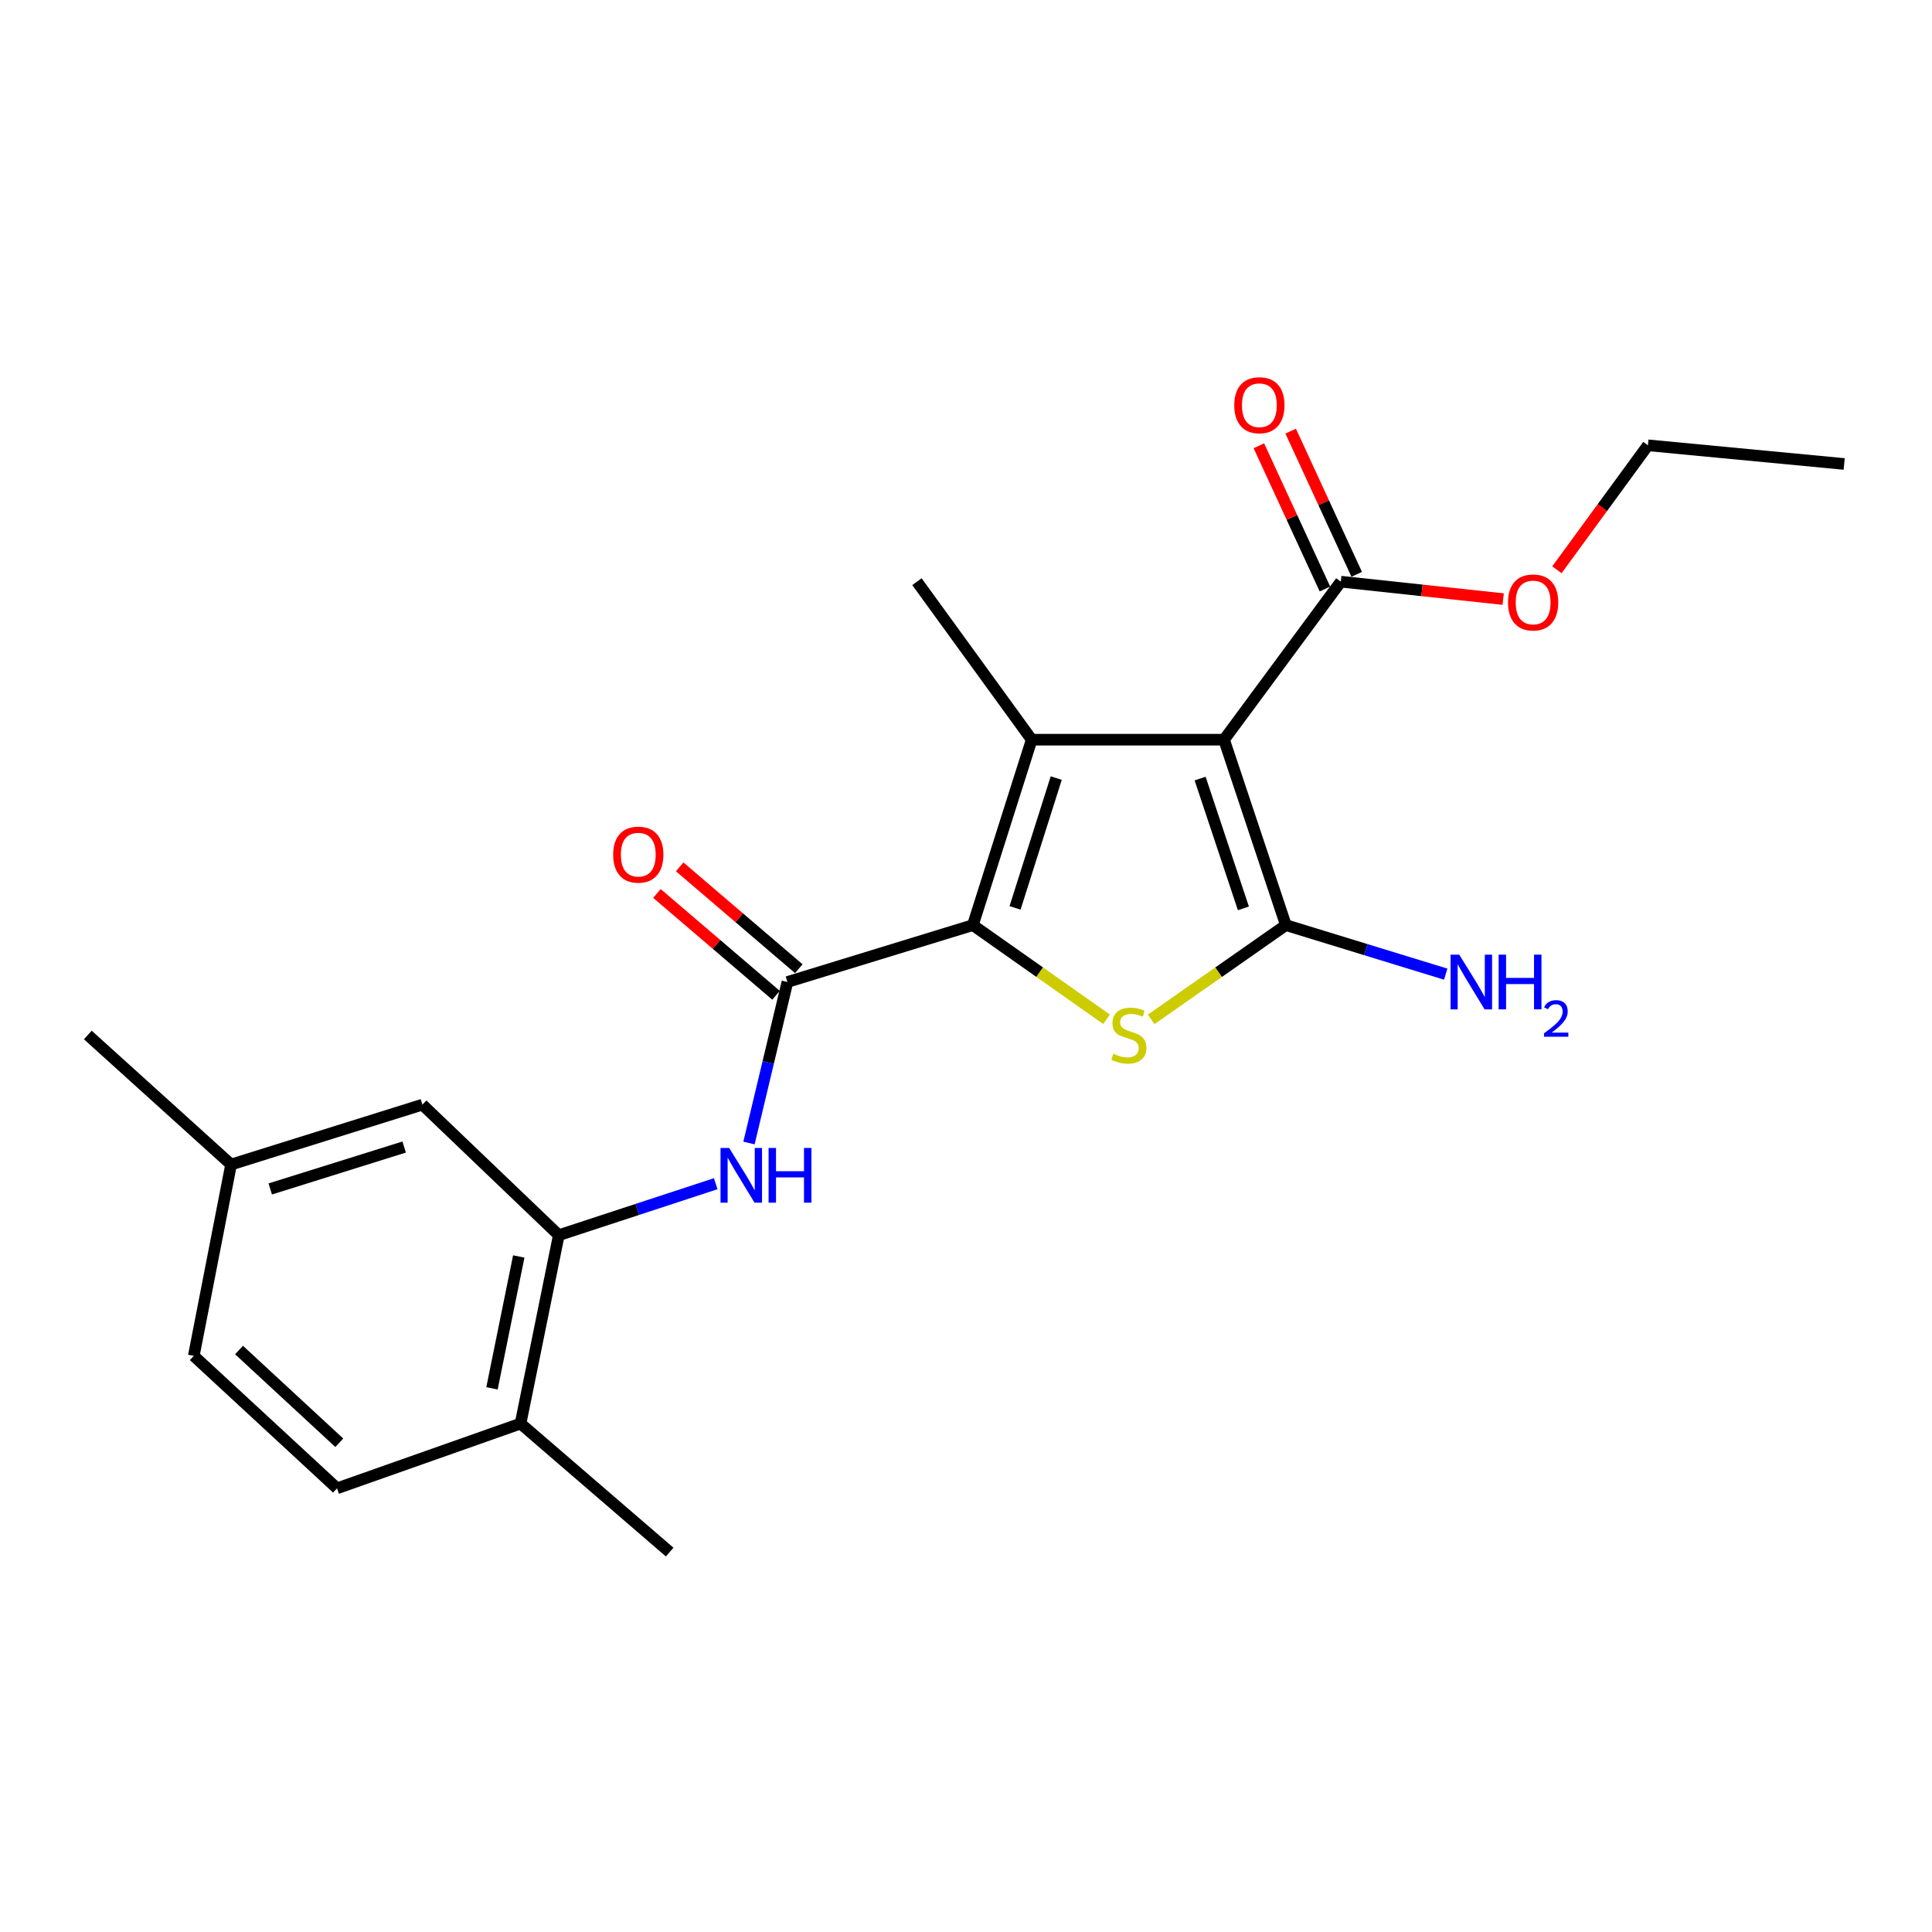 <?xml version='1.0' encoding='iso-8859-1'?>
<svg version='1.1' baseProfile='full'
              xmlns='http://www.w3.org/2000/svg'
                      xmlns:rdkit='http://www.rdkit.org/xml'
                      xmlns:xlink='http://www.w3.org/1999/xlink'
                  xml:space='preserve'
width='1000px' height='1000px' viewBox='0 0 1000 1000'>
<!-- END OF HEADER -->
<rect style='opacity:1.0;fill:#FFFFFF;stroke:none' width='1000' height='1000' x='0' y='0'> </rect>
<path class='bond-0' d='M 633.561,382.862 L 665.57,478.839' style='fill:none;fill-rule:evenodd;stroke:#000000;stroke-width:6px;stroke-linecap:butt;stroke-linejoin:miter;stroke-opacity:1' />
<path class='bond-0' d='M 621.175,402.991 L 643.581,470.174' style='fill:none;fill-rule:evenodd;stroke:#000000;stroke-width:6px;stroke-linecap:butt;stroke-linejoin:miter;stroke-opacity:1' />
<path class='bond-2' d='M 633.561,382.862 L 534.002,382.862' style='fill:none;fill-rule:evenodd;stroke:#000000;stroke-width:6px;stroke-linecap:butt;stroke-linejoin:miter;stroke-opacity:1' />
<path class='bond-6' d='M 633.561,382.862 L 694.006,301.069' style='fill:none;fill-rule:evenodd;stroke:#000000;stroke-width:6px;stroke-linecap:butt;stroke-linejoin:miter;stroke-opacity:1' />
<path class='bond-3' d='M 665.57,478.839 L 630.71,503.23' style='fill:none;fill-rule:evenodd;stroke:#000000;stroke-width:6px;stroke-linecap:butt;stroke-linejoin:miter;stroke-opacity:1' />
<path class='bond-3' d='M 630.71,503.23 L 595.85,527.621' style='fill:none;fill-rule:evenodd;stroke:#CCCC00;stroke-width:6px;stroke-linecap:butt;stroke-linejoin:miter;stroke-opacity:1' />
<path class='bond-9' d='M 665.57,478.839 L 706.938,491.528' style='fill:none;fill-rule:evenodd;stroke:#000000;stroke-width:6px;stroke-linecap:butt;stroke-linejoin:miter;stroke-opacity:1' />
<path class='bond-9' d='M 706.938,491.528 L 748.306,504.216' style='fill:none;fill-rule:evenodd;stroke:#0000FF;stroke-width:6px;stroke-linecap:butt;stroke-linejoin:miter;stroke-opacity:1' />
<path class='bond-1' d='M 503.553,478.839 L 534.002,382.862' style='fill:none;fill-rule:evenodd;stroke:#000000;stroke-width:6px;stroke-linecap:butt;stroke-linejoin:miter;stroke-opacity:1' />
<path class='bond-1' d='M 525.39,469.921 L 546.704,402.738' style='fill:none;fill-rule:evenodd;stroke:#000000;stroke-width:6px;stroke-linecap:butt;stroke-linejoin:miter;stroke-opacity:1' />
<path class='bond-4' d='M 503.553,478.839 L 407.567,508.281' style='fill:none;fill-rule:evenodd;stroke:#000000;stroke-width:6px;stroke-linecap:butt;stroke-linejoin:miter;stroke-opacity:1' />
<path class='bond-22' d='M 503.553,478.839 L 538.147,503.207' style='fill:none;fill-rule:evenodd;stroke:#000000;stroke-width:6px;stroke-linecap:butt;stroke-linejoin:miter;stroke-opacity:1' />
<path class='bond-22' d='M 538.147,503.207 L 572.741,527.575' style='fill:none;fill-rule:evenodd;stroke:#CCCC00;stroke-width:6px;stroke-linecap:butt;stroke-linejoin:miter;stroke-opacity:1' />
<path class='bond-14' d='M 534.002,382.862 L 474.604,301.069' style='fill:none;fill-rule:evenodd;stroke:#000000;stroke-width:6px;stroke-linecap:butt;stroke-linejoin:miter;stroke-opacity:1' />
<path class='bond-5' d='M 407.567,508.281 L 397.621,549.946' style='fill:none;fill-rule:evenodd;stroke:#000000;stroke-width:6px;stroke-linecap:butt;stroke-linejoin:miter;stroke-opacity:1' />
<path class='bond-5' d='M 397.621,549.946 L 387.675,591.612' style='fill:none;fill-rule:evenodd;stroke:#0000FF;stroke-width:6px;stroke-linecap:butt;stroke-linejoin:miter;stroke-opacity:1' />
<path class='bond-8' d='M 413.454,501.395 L 382.627,475.038' style='fill:none;fill-rule:evenodd;stroke:#000000;stroke-width:6px;stroke-linecap:butt;stroke-linejoin:miter;stroke-opacity:1' />
<path class='bond-8' d='M 382.627,475.038 L 351.799,448.681' style='fill:none;fill-rule:evenodd;stroke:#FF0000;stroke-width:6px;stroke-linecap:butt;stroke-linejoin:miter;stroke-opacity:1' />
<path class='bond-8' d='M 401.68,515.166 L 370.853,488.809' style='fill:none;fill-rule:evenodd;stroke:#000000;stroke-width:6px;stroke-linecap:butt;stroke-linejoin:miter;stroke-opacity:1' />
<path class='bond-8' d='M 370.853,488.809 L 340.025,462.451' style='fill:none;fill-rule:evenodd;stroke:#FF0000;stroke-width:6px;stroke-linecap:butt;stroke-linejoin:miter;stroke-opacity:1' />
<path class='bond-7' d='M 370.456,612.682 L 329.846,626.004' style='fill:none;fill-rule:evenodd;stroke:#0000FF;stroke-width:6px;stroke-linecap:butt;stroke-linejoin:miter;stroke-opacity:1' />
<path class='bond-7' d='M 329.846,626.004 L 289.235,639.326' style='fill:none;fill-rule:evenodd;stroke:#000000;stroke-width:6px;stroke-linecap:butt;stroke-linejoin:miter;stroke-opacity:1' />
<path class='bond-12' d='M 702.232,297.275 L 685.138,260.21' style='fill:none;fill-rule:evenodd;stroke:#000000;stroke-width:6px;stroke-linecap:butt;stroke-linejoin:miter;stroke-opacity:1' />
<path class='bond-12' d='M 685.138,260.21 L 668.045,223.145' style='fill:none;fill-rule:evenodd;stroke:#FF0000;stroke-width:6px;stroke-linecap:butt;stroke-linejoin:miter;stroke-opacity:1' />
<path class='bond-12' d='M 685.779,304.863 L 668.686,267.798' style='fill:none;fill-rule:evenodd;stroke:#000000;stroke-width:6px;stroke-linecap:butt;stroke-linejoin:miter;stroke-opacity:1' />
<path class='bond-12' d='M 668.686,267.798 L 651.592,230.733' style='fill:none;fill-rule:evenodd;stroke:#FF0000;stroke-width:6px;stroke-linecap:butt;stroke-linejoin:miter;stroke-opacity:1' />
<path class='bond-15' d='M 694.006,301.069 L 736.024,305.577' style='fill:none;fill-rule:evenodd;stroke:#000000;stroke-width:6px;stroke-linecap:butt;stroke-linejoin:miter;stroke-opacity:1' />
<path class='bond-15' d='M 736.024,305.577 L 778.042,310.085' style='fill:none;fill-rule:evenodd;stroke:#FF0000;stroke-width:6px;stroke-linecap:butt;stroke-linejoin:miter;stroke-opacity:1' />
<path class='bond-10' d='M 289.235,639.326 L 269.436,736.832' style='fill:none;fill-rule:evenodd;stroke:#000000;stroke-width:6px;stroke-linecap:butt;stroke-linejoin:miter;stroke-opacity:1' />
<path class='bond-10' d='M 268.509,650.346 L 254.65,718.6' style='fill:none;fill-rule:evenodd;stroke:#000000;stroke-width:6px;stroke-linecap:butt;stroke-linejoin:miter;stroke-opacity:1' />
<path class='bond-11' d='M 289.235,639.326 L 218.634,571.765' style='fill:none;fill-rule:evenodd;stroke:#000000;stroke-width:6px;stroke-linecap:butt;stroke-linejoin:miter;stroke-opacity:1' />
<path class='bond-13' d='M 269.436,736.832 L 174.436,770.36' style='fill:none;fill-rule:evenodd;stroke:#000000;stroke-width:6px;stroke-linecap:butt;stroke-linejoin:miter;stroke-opacity:1' />
<path class='bond-18' d='M 269.436,736.832 L 346.619,803.356' style='fill:none;fill-rule:evenodd;stroke:#000000;stroke-width:6px;stroke-linecap:butt;stroke-linejoin:miter;stroke-opacity:1' />
<path class='bond-16' d='M 218.634,571.765 L 119.608,602.757' style='fill:none;fill-rule:evenodd;stroke:#000000;stroke-width:6px;stroke-linecap:butt;stroke-linejoin:miter;stroke-opacity:1' />
<path class='bond-16' d='M 209.192,593.705 L 139.874,615.399' style='fill:none;fill-rule:evenodd;stroke:#000000;stroke-width:6px;stroke-linecap:butt;stroke-linejoin:miter;stroke-opacity:1' />
<path class='bond-23' d='M 174.436,770.36 L 100.302,701.793' style='fill:none;fill-rule:evenodd;stroke:#000000;stroke-width:6px;stroke-linecap:butt;stroke-linejoin:miter;stroke-opacity:1' />
<path class='bond-23' d='M 175.618,746.774 L 123.725,698.777' style='fill:none;fill-rule:evenodd;stroke:#000000;stroke-width:6px;stroke-linecap:butt;stroke-linejoin:miter;stroke-opacity:1' />
<path class='bond-19' d='M 805.856,294.912 L 829.409,262.7' style='fill:none;fill-rule:evenodd;stroke:#FF0000;stroke-width:6px;stroke-linecap:butt;stroke-linejoin:miter;stroke-opacity:1' />
<path class='bond-19' d='M 829.409,262.7 L 852.963,230.488' style='fill:none;fill-rule:evenodd;stroke:#000000;stroke-width:6px;stroke-linecap:butt;stroke-linejoin:miter;stroke-opacity:1' />
<path class='bond-17' d='M 119.608,602.757 L 100.302,701.793' style='fill:none;fill-rule:evenodd;stroke:#000000;stroke-width:6px;stroke-linecap:butt;stroke-linejoin:miter;stroke-opacity:1' />
<path class='bond-20' d='M 119.608,602.757 L 45.455,535.71' style='fill:none;fill-rule:evenodd;stroke:#000000;stroke-width:6px;stroke-linecap:butt;stroke-linejoin:miter;stroke-opacity:1' />
<path class='bond-21' d='M 852.963,230.488 L 954.545,240.151' style='fill:none;fill-rule:evenodd;stroke:#000000;stroke-width:6px;stroke-linecap:butt;stroke-linejoin:miter;stroke-opacity:1' />
<path  class='atom-4' d='M 576.29 545.43
Q 576.61 545.55, 577.93 546.11
Q 579.25 546.67, 580.69 547.03
Q 582.17 547.35, 583.61 547.35
Q 586.29 547.35, 587.85 546.07
Q 589.41 544.75, 589.41 542.47
Q 589.41 540.91, 588.61 539.95
Q 587.85 538.99, 586.65 538.47
Q 585.45 537.95, 583.45 537.35
Q 580.93 536.59, 579.41 535.87
Q 577.93 535.15, 576.85 533.63
Q 575.81 532.11, 575.81 529.55
Q 575.81 525.99, 578.21 523.79
Q 580.65 521.59, 585.45 521.59
Q 588.73 521.59, 592.45 523.15
L 591.53 526.23
Q 588.13 524.83, 585.57 524.83
Q 582.81 524.83, 581.29 525.99
Q 579.77 527.11, 579.81 529.07
Q 579.81 530.59, 580.57 531.51
Q 581.37 532.43, 582.49 532.95
Q 583.65 533.47, 585.57 534.07
Q 588.13 534.87, 589.65 535.67
Q 591.17 536.47, 592.25 538.11
Q 593.37 539.71, 593.37 542.47
Q 593.37 546.39, 590.73 548.51
Q 588.13 550.59, 583.77 550.59
Q 581.25 550.59, 579.33 550.03
Q 577.45 549.51, 575.21 548.59
L 576.29 545.43
' fill='#CCCC00'/>
<path  class='atom-6' d='M 377.421 594.183
L 386.701 609.183
Q 387.621 610.663, 389.101 613.343
Q 390.581 616.023, 390.661 616.183
L 390.661 594.183
L 394.421 594.183
L 394.421 622.503
L 390.541 622.503
L 380.581 606.103
Q 379.421 604.183, 378.181 601.983
Q 376.981 599.783, 376.621 599.103
L 376.621 622.503
L 372.941 622.503
L 372.941 594.183
L 377.421 594.183
' fill='#0000FF'/>
<path  class='atom-6' d='M 397.821 594.183
L 401.661 594.183
L 401.661 606.223
L 416.141 606.223
L 416.141 594.183
L 419.981 594.183
L 419.981 622.503
L 416.141 622.503
L 416.141 609.423
L 401.661 609.423
L 401.661 622.503
L 397.821 622.503
L 397.821 594.183
' fill='#0000FF'/>
<path  class='atom-9' d='M 317.373 442.36
Q 317.373 435.56, 320.733 431.76
Q 324.093 427.96, 330.373 427.96
Q 336.653 427.96, 340.013 431.76
Q 343.373 435.56, 343.373 442.36
Q 343.373 449.24, 339.973 453.16
Q 336.573 457.04, 330.373 457.04
Q 324.133 457.04, 320.733 453.16
Q 317.373 449.28, 317.373 442.36
M 330.373 453.84
Q 334.693 453.84, 337.013 450.96
Q 339.373 448.04, 339.373 442.36
Q 339.373 436.8, 337.013 434
Q 334.693 431.16, 330.373 431.16
Q 326.053 431.16, 323.693 433.96
Q 321.373 436.76, 321.373 442.36
Q 321.373 448.08, 323.693 450.96
Q 326.053 453.84, 330.373 453.84
' fill='#FF0000'/>
<path  class='atom-10' d='M 755.296 494.121
L 764.576 509.121
Q 765.496 510.601, 766.976 513.281
Q 768.456 515.961, 768.536 516.121
L 768.536 494.121
L 772.296 494.121
L 772.296 522.441
L 768.416 522.441
L 758.456 506.041
Q 757.296 504.121, 756.056 501.921
Q 754.856 499.721, 754.496 499.041
L 754.496 522.441
L 750.816 522.441
L 750.816 494.121
L 755.296 494.121
' fill='#0000FF'/>
<path  class='atom-10' d='M 775.696 494.121
L 779.536 494.121
L 779.536 506.161
L 794.016 506.161
L 794.016 494.121
L 797.856 494.121
L 797.856 522.441
L 794.016 522.441
L 794.016 509.361
L 779.536 509.361
L 779.536 522.441
L 775.696 522.441
L 775.696 494.121
' fill='#0000FF'/>
<path  class='atom-10' d='M 799.229 521.447
Q 799.916 519.678, 801.552 518.701
Q 803.189 517.698, 805.46 517.698
Q 808.284 517.698, 809.868 519.229
Q 811.452 520.761, 811.452 523.48
Q 811.452 526.252, 809.393 528.839
Q 807.36 531.426, 803.136 534.489
L 811.769 534.489
L 811.769 536.601
L 799.176 536.601
L 799.176 534.832
Q 802.661 532.35, 804.72 530.502
Q 806.806 528.654, 807.809 526.991
Q 808.812 525.328, 808.812 523.612
Q 808.812 521.817, 807.915 520.813
Q 807.017 519.81, 805.46 519.81
Q 803.955 519.81, 802.952 520.417
Q 801.948 521.025, 801.236 522.371
L 799.229 521.447
' fill='#0000FF'/>
<path  class='atom-13' d='M 638.851 209.742
Q 638.851 202.942, 642.211 199.142
Q 645.571 195.342, 651.851 195.342
Q 658.131 195.342, 661.491 199.142
Q 664.851 202.942, 664.851 209.742
Q 664.851 216.622, 661.451 220.542
Q 658.051 224.422, 651.851 224.422
Q 645.611 224.422, 642.211 220.542
Q 638.851 216.662, 638.851 209.742
M 651.851 221.222
Q 656.171 221.222, 658.491 218.342
Q 660.851 215.422, 660.851 209.742
Q 660.851 204.182, 658.491 201.382
Q 656.171 198.542, 651.851 198.542
Q 647.531 198.542, 645.171 201.342
Q 642.851 204.142, 642.851 209.742
Q 642.851 215.462, 645.171 218.342
Q 647.531 221.222, 651.851 221.222
' fill='#FF0000'/>
<path  class='atom-16' d='M 780.545 311.828
Q 780.545 305.028, 783.905 301.228
Q 787.265 297.428, 793.545 297.428
Q 799.825 297.428, 803.185 301.228
Q 806.545 305.028, 806.545 311.828
Q 806.545 318.708, 803.145 322.628
Q 799.745 326.508, 793.545 326.508
Q 787.305 326.508, 783.905 322.628
Q 780.545 318.748, 780.545 311.828
M 793.545 323.308
Q 797.865 323.308, 800.185 320.428
Q 802.545 317.508, 802.545 311.828
Q 802.545 306.268, 800.185 303.468
Q 797.865 300.628, 793.545 300.628
Q 789.225 300.628, 786.865 303.428
Q 784.545 306.228, 784.545 311.828
Q 784.545 317.548, 786.865 320.428
Q 789.225 323.308, 793.545 323.308
' fill='#FF0000'/>
</svg>
